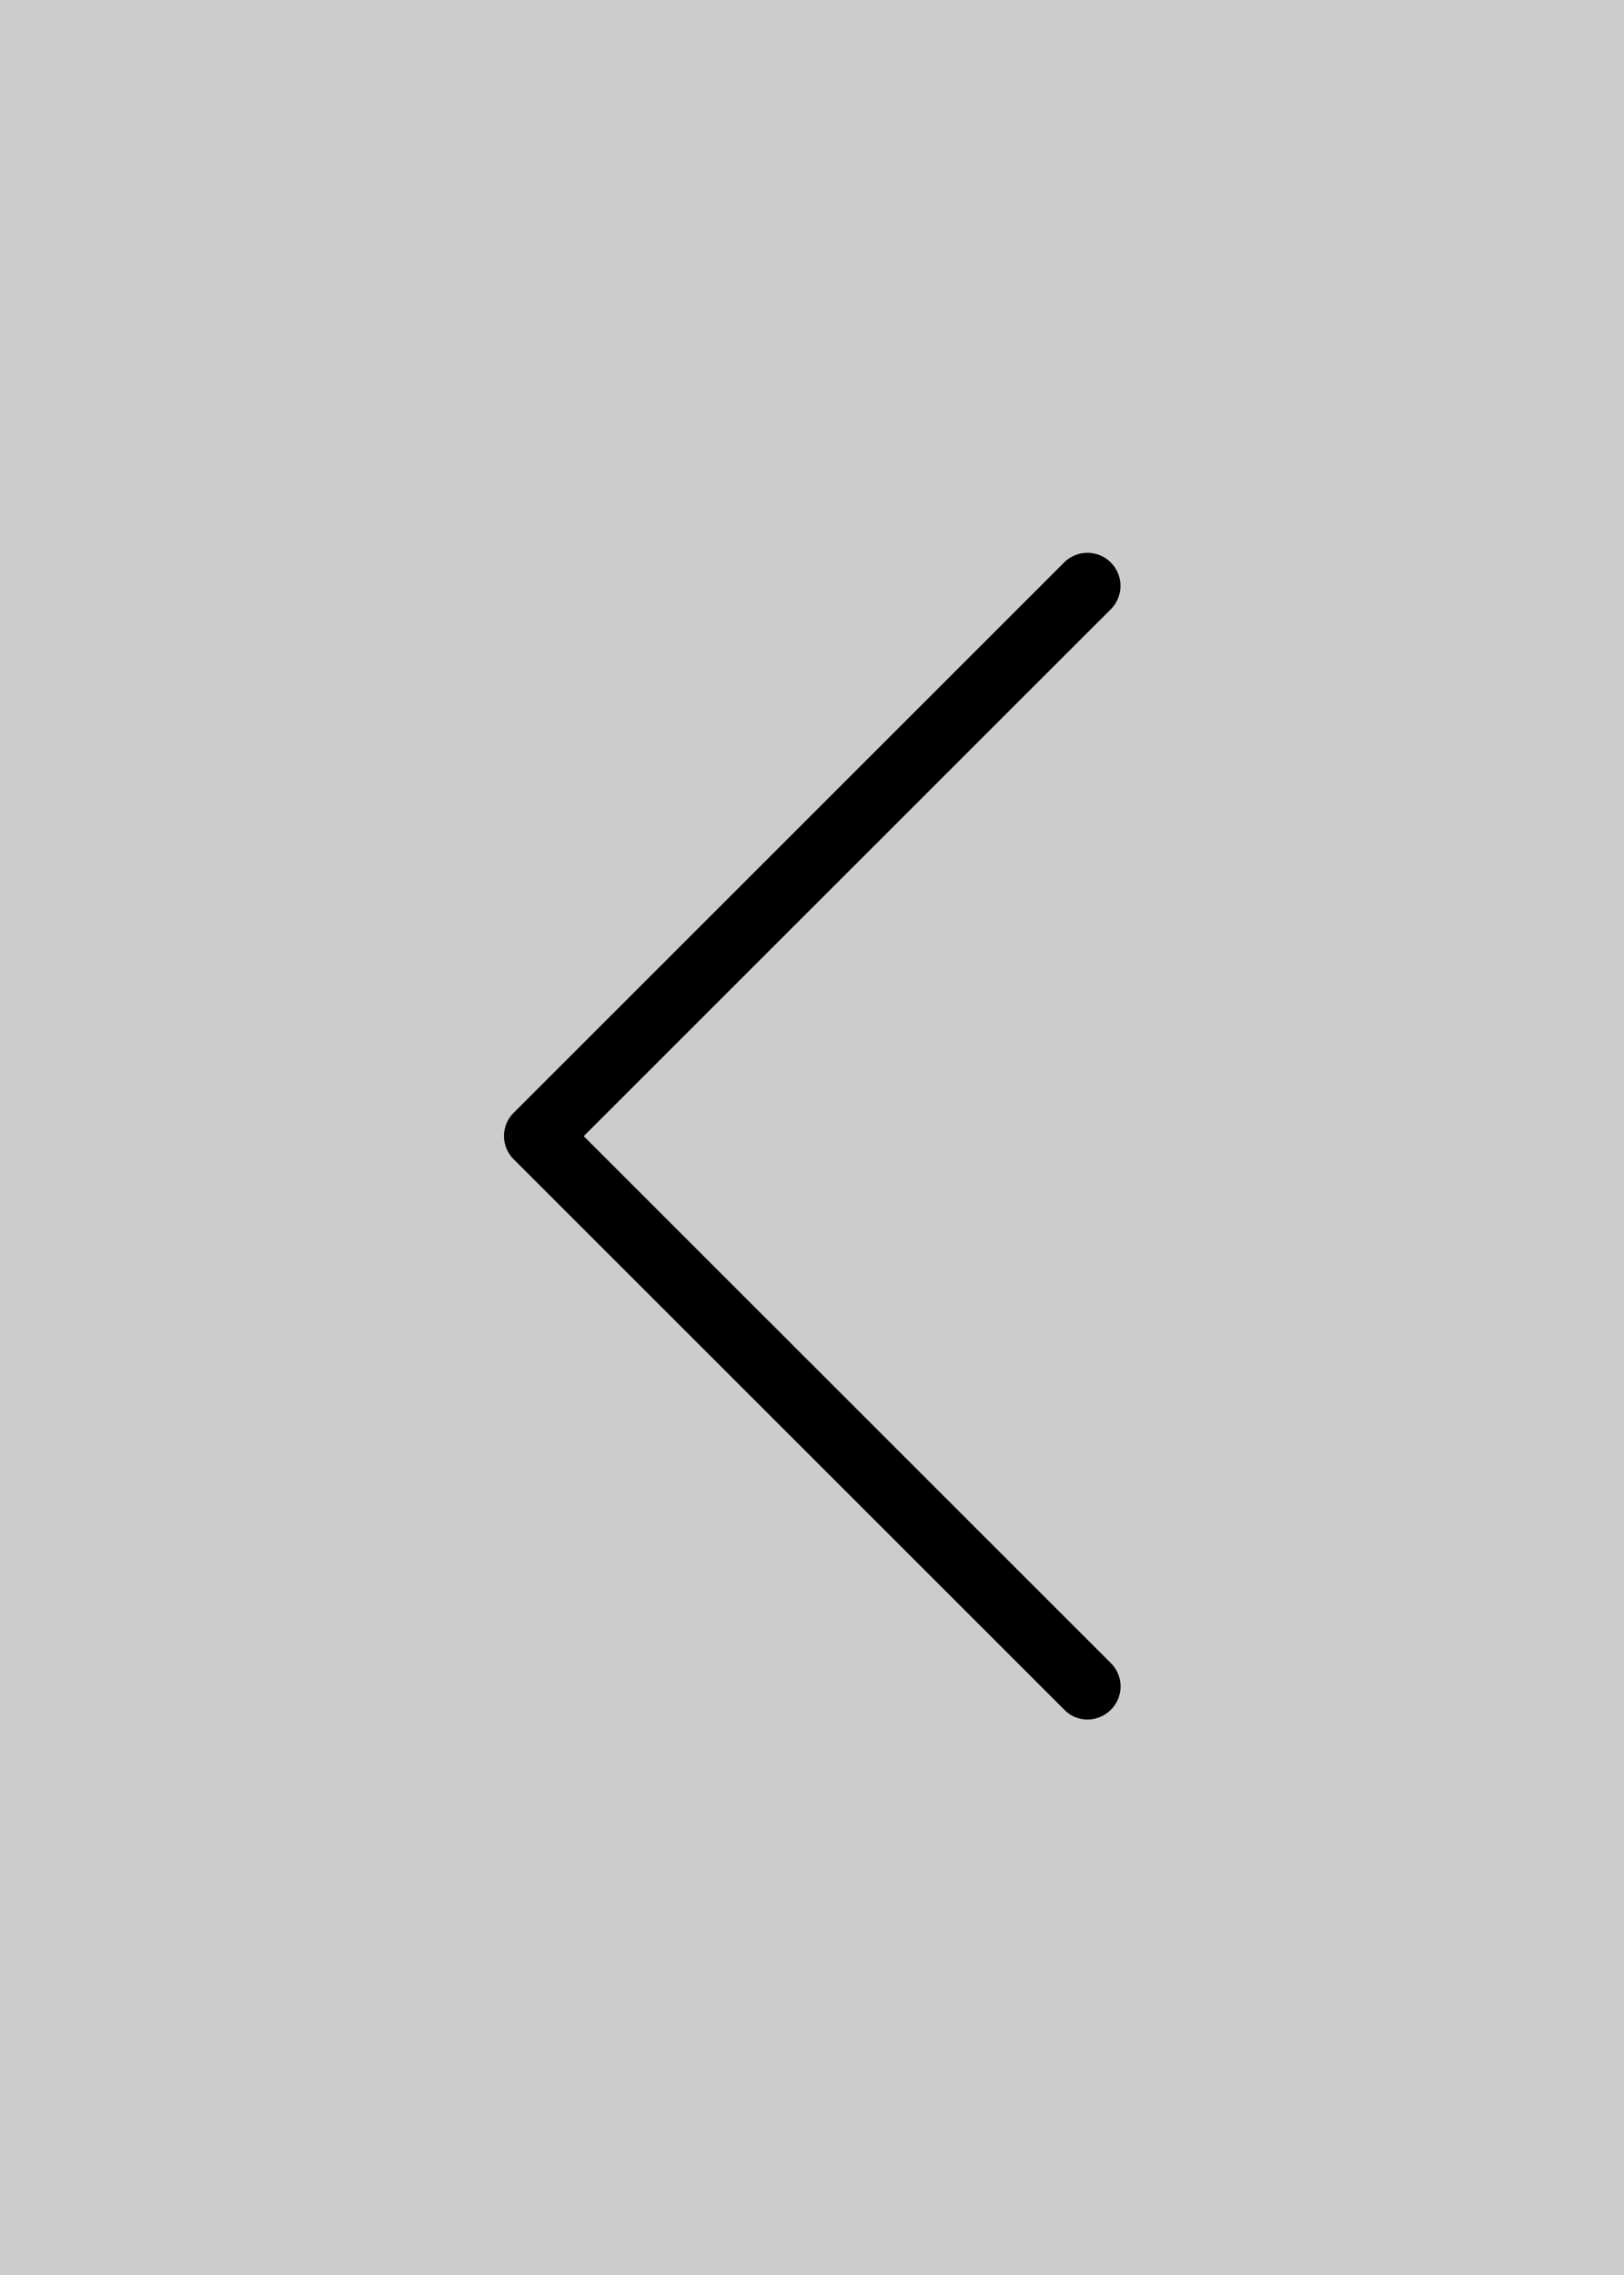 <svg xmlns="http://www.w3.org/2000/svg" viewBox="0 0 50 70"><rect x="0" y="0" width="50" height="70" fill="#808080" stroke="none"/><g style="opacity:0.6"><rect width="50" height="70" style="fill:#fff"/></g><path d="M15.811,34.244a1.009,1.009,0,0,0,.007,1.429L32.77,52.609a.993.993,0,0,0,.715.3,1.028,1.028,0,0,0,.716-.3,1.012,1.012,0,0,0,0-1.437L17.972,34.959,34.2,18.746a1.017,1.017,0,0,0-1.439-1.438L15.811,34.244Z"/></svg>